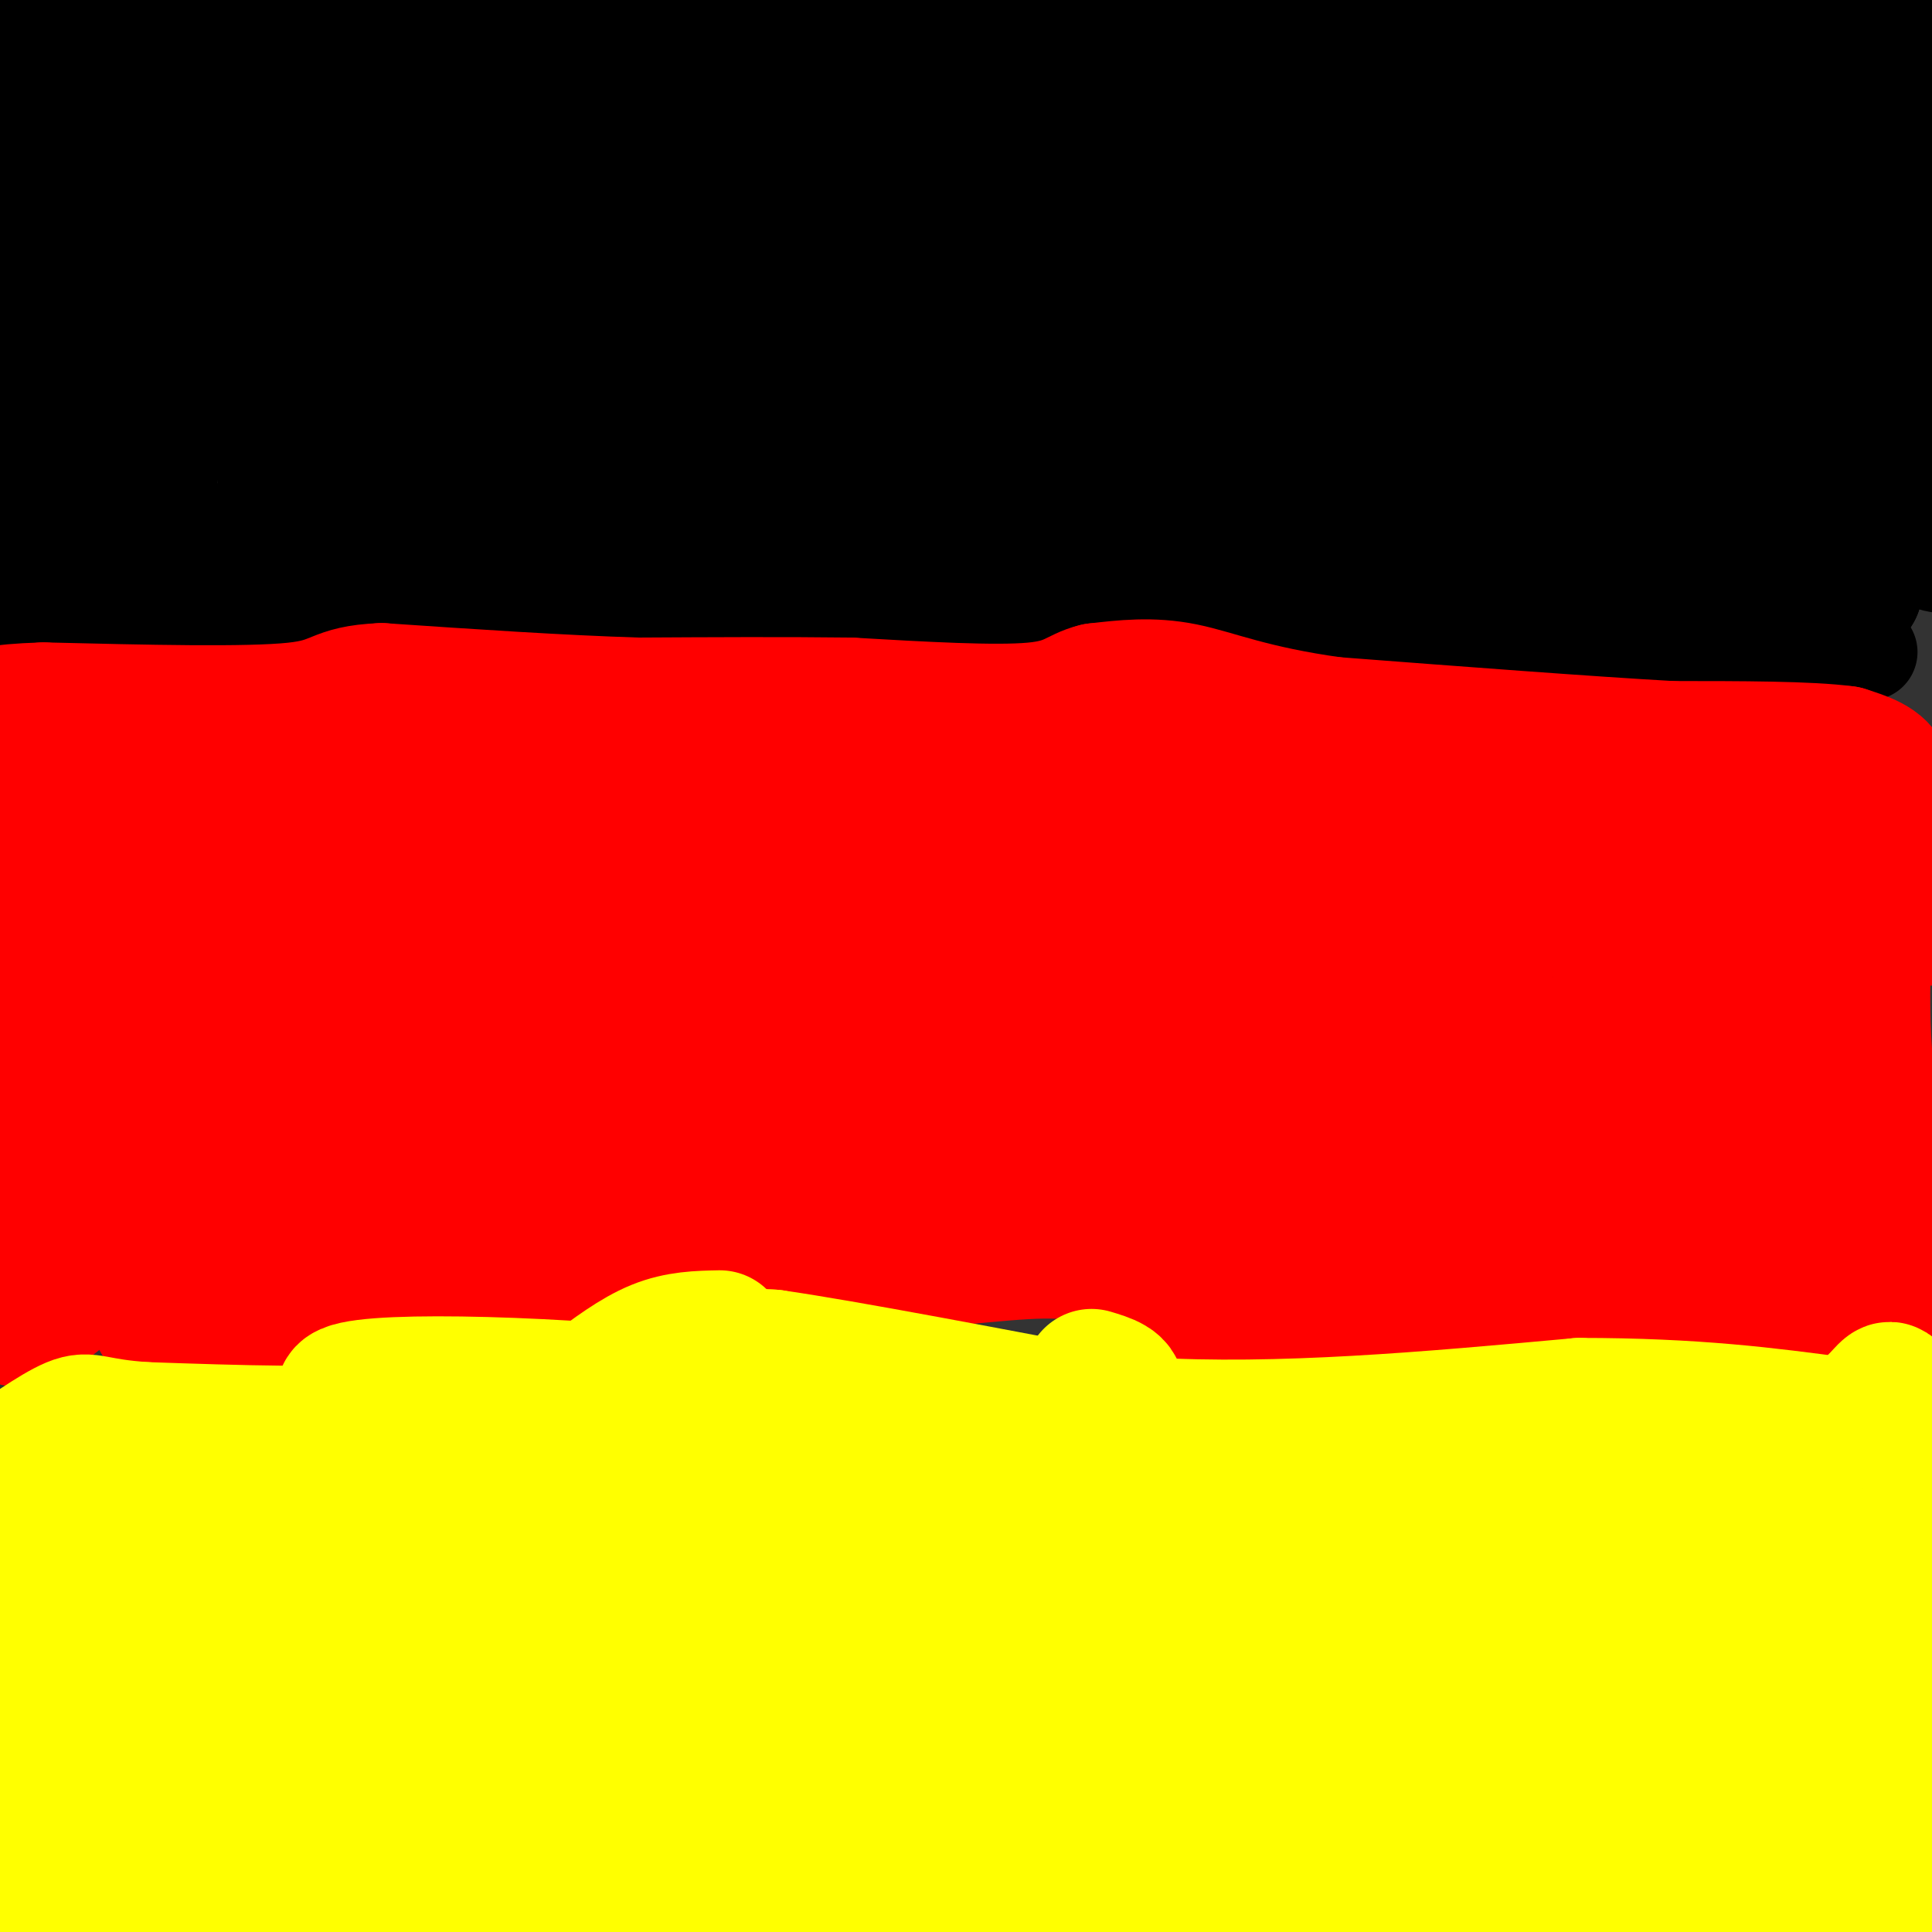 <svg viewBox='0 0 400 400' version='1.1' xmlns='http://www.w3.org/2000/svg' xmlns:xlink='http://www.w3.org/1999/xlink'><rect x="0" y="0" width="400" height="400" fill="#333333" stroke="none"/><g fill='none' stroke='#000000' stroke-width='20' stroke-linecap='round' stroke-linejoin='round'><path d='M387,135c-11.083,2.417 -22.167,4.833 -36,4c-13.833,-0.833 -30.417,-4.917 -47,-9'/><path d='M304,130c-22.333,-1.500 -54.667,-0.750 -87,0'/><path d='M217,130c-27.631,-1.488 -53.208,-5.208 -65,-4c-11.792,1.208 -9.798,7.345 -11,10c-1.202,2.655 -5.601,1.827 -10,1'/><path d='M131,137c-9.226,-1.274 -27.292,-4.958 -47,-3c-19.708,1.958 -41.060,9.560 -54,12c-12.940,2.440 -17.470,-0.280 -22,-3'/><path d='M8,143c-5.333,-4.333 -7.667,-13.667 -10,-23'/></g>
<g fill='none' stroke='#000000' stroke-width='28' stroke-linecap='round' stroke-linejoin='round'><path d='M381,121c0.000,0.000 3.000,1.000 3,1'/><path d='M384,122c-24.167,1.417 -48.333,2.833 -73,2c-24.667,-0.833 -49.833,-3.917 -75,-7'/><path d='M236,117c-28.810,-0.476 -63.333,1.833 -79,4c-15.667,2.167 -12.476,4.190 -22,5c-9.524,0.810 -31.762,0.405 -54,0'/><path d='M81,126c-16.178,1.378 -29.622,4.822 -43,6c-13.378,1.178 -26.689,0.089 -40,-1'/><path d='M2,124c0.000,0.000 9.000,-3.000 9,-3'/><path d='M387,112c-3.733,-21.289 -7.467,-42.578 -9,-59c-1.533,-16.422 -0.867,-27.978 1,-34c1.867,-6.022 4.933,-6.511 8,-7'/><path d='M387,12c4.667,-2.500 12.333,-5.250 20,-8'/><path d='M405,2c-1.978,-3.111 -3.956,-6.222 -5,7c-1.044,13.222 -1.156,42.778 0,61c1.156,18.222 3.578,25.111 6,32'/><path d='M404,113c-2.149,0.024 -4.298,0.048 -7,-4c-2.702,-4.048 -5.958,-12.167 -7,-14c-1.042,-1.833 0.131,2.619 -7,6c-7.131,3.381 -22.565,5.690 -38,8'/><path d='M345,109c-12.417,1.514 -24.460,1.299 -40,-1c-15.540,-2.299 -34.576,-6.682 -54,-9c-19.424,-2.318 -39.237,-2.570 -49,0c-9.763,2.570 -9.475,7.961 -20,10c-10.525,2.039 -31.864,0.725 -43,1c-11.136,0.275 -12.068,2.137 -13,4'/><path d='M126,114c-1.810,1.719 0.164,4.018 -14,4c-14.164,-0.018 -44.467,-2.351 -61,0c-16.533,2.351 -19.295,9.386 -24,12c-4.705,2.614 -11.352,0.807 -18,-1'/><path d='M9,129c-4.833,-6.333 -7.917,-21.667 -11,-37'/><path d='M2,15c3.022,17.822 6.044,35.644 8,42c1.956,6.356 2.844,1.244 1,-12c-1.844,-13.244 -6.422,-34.622 -11,-56'/><path d='M2,8c8.200,19.178 16.400,38.356 21,56c4.600,17.644 5.600,33.756 4,35c-1.600,1.244 -5.800,-12.378 -10,-26'/><path d='M17,73c-2.819,-9.247 -4.866,-19.365 -7,-13c-2.134,6.365 -4.356,29.211 -4,33c0.356,3.789 3.288,-11.480 11,-16c7.712,-4.520 20.203,1.709 28,6c7.797,4.291 10.898,6.646 14,9'/><path d='M59,92c2.076,3.217 0.265,6.759 0,8c-0.265,1.241 1.018,0.181 -5,5c-6.018,4.819 -19.335,15.519 -25,14c-5.665,-1.519 -3.679,-15.255 -2,-22c1.679,-6.745 3.051,-6.499 3,-7c-0.051,-0.501 -1.526,-1.751 -3,-3'/><path d='M27,87c-7.924,-0.583 -26.235,-0.539 -23,-1c3.235,-0.461 28.016,-1.425 52,0c23.984,1.425 47.170,5.241 58,6c10.830,0.759 9.305,-1.539 9,-4c-0.305,-2.461 0.610,-5.086 -6,-2c-6.610,3.086 -20.746,11.882 -31,16c-10.254,4.118 -16.627,3.559 -23,3'/><path d='M63,105c35.834,-6.410 136.920,-23.936 142,-29c5.080,-5.064 -85.844,2.333 -118,6c-32.156,3.667 -5.542,3.603 20,6c25.542,2.397 50.012,7.256 79,10c28.988,2.744 62.494,3.372 96,4'/><path d='M282,102c15.974,-0.291 7.909,-3.019 -40,-13c-47.909,-9.981 -135.663,-27.216 -138,-28c-2.337,-0.784 80.743,14.883 132,21c51.257,6.117 70.690,2.683 71,-1c0.310,-3.683 -18.505,-7.616 -51,-9c-32.495,-1.384 -78.672,-0.219 -97,1c-18.328,1.219 -8.808,2.491 22,3c30.808,0.509 82.904,0.254 135,0'/><path d='M316,76c37.667,0.000 64.333,0.000 91,0'/><path d='M402,77c-75.863,-2.845 -151.726,-5.690 -139,2c12.726,7.690 114.042,25.917 108,25c-6.042,-0.917 -119.440,-20.976 -152,-30c-32.560,-9.024 15.720,-7.012 64,-5'/><path d='M283,69c21.569,-0.534 43.491,0.631 58,0c14.509,-0.631 21.604,-3.056 32,-5c10.396,-1.944 24.092,-3.405 -12,-3c-36.092,0.405 -121.972,2.678 -149,1c-27.028,-1.678 4.797,-7.305 40,-11c35.203,-3.695 73.786,-5.456 92,-7c18.214,-1.544 16.061,-2.870 -12,-3c-28.061,-0.130 -82.031,0.935 -136,2'/><path d='M196,43c-42.736,3.263 -81.576,10.421 -111,17c-29.424,6.579 -49.430,12.581 -55,13c-5.570,0.419 3.298,-4.743 14,-8c10.702,-3.257 23.240,-4.608 23,-6c-0.240,-1.392 -13.258,-2.823 45,-4c58.258,-1.177 187.791,-2.099 217,-4c29.209,-1.901 -41.905,-4.781 -80,-4c-38.095,0.781 -43.170,5.223 -81,7c-37.830,1.777 -108.415,0.888 -179,0'/><path d='M0,54c80.583,-0.339 161.167,-0.679 188,-2c26.833,-1.321 -0.083,-3.625 -5,-5c-4.917,-1.375 12.167,-1.821 -17,-2c-29.167,-0.179 -104.583,-0.089 -180,0'/><path d='M13,28c52.178,-0.289 104.356,-0.578 124,-2c19.644,-1.422 6.756,-3.978 -22,-5c-28.756,-1.022 -73.378,-0.511 -118,0'/><path d='M10,21c56.000,0.994 112.000,1.988 124,0c12.000,-1.988 -20.000,-6.958 -49,-10c-29.000,-3.042 -55.000,-4.155 -71,-6c-16.000,-1.845 -22.000,-4.423 -28,-7'/><path d='M33,8c40.155,4.190 80.310,8.381 94,9c13.690,0.619 0.917,-2.333 -21,-5c-21.917,-2.667 -52.976,-5.048 -76,-6c-23.024,-0.952 -38.012,-0.476 -53,0'/><path d='M18,5c74.178,0.267 148.356,0.533 196,0c47.644,-0.533 68.756,-1.867 84,-4c15.244,-2.133 24.622,-5.067 34,-8'/><path d='M300,1c-90.136,1.920 -180.271,3.841 -218,3c-37.729,-0.841 -23.051,-4.442 34,0c57.051,4.442 156.475,16.927 161,20c4.525,3.073 -85.850,-3.265 -150,-2c-64.150,1.265 -102.075,10.132 -140,19'/><path d='M18,43c0.000,0.000 404.000,0.000 404,0'/><path d='M383,33c-130.782,-0.146 -261.565,-0.291 -253,0c8.565,0.291 156.477,1.020 206,-1c49.523,-2.020 0.656,-6.789 -28,-10c-28.656,-3.211 -37.100,-4.865 -40,-7c-2.900,-2.135 -0.257,-4.753 5,-8c5.257,-3.247 13.129,-7.124 21,-11'/><path d='M263,1c-22.917,-2.583 -45.833,-5.167 -6,2c39.833,7.167 142.417,24.083 245,41'/><path d='M383,11c-17.917,-0.167 -35.833,-0.333 -32,0c3.833,0.333 29.417,1.167 55,2'/><path d='M403,10c-13.536,-2.970 -27.072,-5.939 -48,-7c-20.928,-1.061 -49.249,-0.212 -72,0c-22.751,0.212 -39.933,-0.212 -62,2c-22.067,2.212 -49.019,7.061 -55,9c-5.981,1.939 9.010,0.970 24,0'/></g>
<g fill='none' stroke='#ff0000' stroke-width='28' stroke-linecap='round' stroke-linejoin='round'><path d='M3,158c0.000,0.000 1.000,27.000 1,27'/><path d='M4,185c0.167,10.833 0.083,24.417 0,38'/><path d='M4,223c-0.500,13.167 -1.750,27.083 -3,41'/><path d='M1,264c-0.571,7.714 -0.500,6.500 0,7c0.500,0.500 1.429,2.714 4,2c2.571,-0.714 6.786,-4.357 11,-8'/><path d='M16,265c5.222,-1.867 12.778,-2.533 16,-1c3.222,1.533 2.111,5.267 1,9'/><path d='M33,273c0.607,0.333 1.625,-3.333 10,-4c8.375,-0.667 24.107,1.667 32,2c7.893,0.333 7.946,-1.333 8,-3'/><path d='M83,268c8.400,-1.267 25.400,-2.933 33,-5c7.600,-2.067 5.800,-4.533 4,-7'/><path d='M120,256c0.933,-1.800 1.267,-2.800 7,-3c5.733,-0.200 16.867,0.400 28,1'/><path d='M155,254c9.167,1.333 18.083,4.167 27,7'/><path d='M182,261c10.689,0.467 23.911,-1.867 34,-2c10.089,-0.133 17.044,1.933 24,4'/><path d='M240,263c6.000,1.833 9.000,4.417 12,7'/><path d='M252,270c2.444,2.067 2.556,3.733 11,4c8.444,0.267 25.222,-0.867 42,-2'/><path d='M305,272c16.833,0.667 37.917,3.333 59,6'/><path d='M364,278c10.679,-0.548 7.875,-4.917 13,-6c5.125,-1.083 18.179,1.119 23,1c4.821,-0.119 1.411,-2.560 -2,-5'/><path d='M398,268c-2.756,-7.756 -8.644,-24.644 -11,-41c-2.356,-16.356 -1.178,-32.178 0,-48'/><path d='M387,179c1.022,-11.244 3.578,-15.356 3,-18c-0.578,-2.644 -4.289,-3.822 -8,-5'/><path d='M382,156c-7.333,-1.000 -21.667,-1.000 -36,-1'/><path d='M346,155c-17.667,-1.000 -43.833,-3.000 -70,-5'/><path d='M276,150c-16.978,-2.333 -24.422,-5.667 -31,-7c-6.578,-1.333 -12.289,-0.667 -18,0'/><path d='M227,143c-4.000,0.933 -5.000,3.267 -13,4c-8.000,0.733 -23.000,-0.133 -38,-1'/><path d='M176,146c-13.667,-0.167 -28.833,-0.083 -44,0'/><path d='M132,146c-16.167,-0.500 -34.583,-1.750 -53,-3'/><path d='M79,143c-9.933,0.422 -8.267,2.978 -18,4c-9.733,1.022 -30.867,0.511 -52,0'/><path d='M9,147c-10.500,0.333 -10.750,1.167 -11,2'/><path d='M176,175c-11.984,-0.083 -23.969,-0.166 -38,4c-14.031,4.166 -30.109,12.582 -49,19c-18.891,6.418 -40.597,10.838 -50,13c-9.403,2.162 -6.504,2.066 -3,0c3.504,-2.066 7.613,-6.103 8,-8c0.387,-1.897 -2.948,-1.653 18,-10c20.948,-8.347 66.178,-25.286 79,-32c12.822,-6.714 -6.765,-3.204 -37,3c-30.235,6.204 -71.117,15.102 -112,24'/><path d='M18,179c22.578,-4.822 45.156,-9.644 50,-12c4.844,-2.356 -8.044,-2.244 -23,0c-14.956,2.244 -31.978,6.622 -49,11'/><path d='M9,177c47.798,-14.591 95.596,-29.182 89,-18c-6.596,11.182 -67.585,48.137 -91,61c-23.415,12.863 -9.256,1.633 3,-7c12.256,-8.633 22.607,-14.671 38,-20c15.393,-5.329 35.826,-9.951 42,-12c6.174,-2.049 -1.913,-1.524 -10,-1'/><path d='M80,180c-8.032,8.479 -23.111,30.176 -38,45c-14.889,14.824 -29.586,22.776 -35,25c-5.414,2.224 -1.544,-1.280 3,-5c4.544,-3.720 9.762,-7.655 30,-15c20.238,-7.345 55.497,-18.098 59,-16c3.503,2.098 -24.748,17.049 -53,32'/><path d='M46,246c-17.551,10.551 -34.929,20.929 -41,22c-6.071,1.071 -0.835,-7.165 4,-13c4.835,-5.835 9.268,-9.268 18,-14c8.732,-4.732 21.764,-10.763 36,-16c14.236,-5.237 29.677,-9.679 35,-10c5.323,-0.321 0.530,3.481 -1,7c-1.530,3.519 0.203,6.755 -18,14c-18.203,7.245 -56.344,18.499 -69,22c-12.656,3.501 0.172,-0.749 13,-5'/><path d='M23,253c25.721,-5.877 83.522,-18.069 107,-24c23.478,-5.931 12.633,-5.600 -16,1c-28.633,6.600 -75.055,19.469 -90,25c-14.945,5.531 1.587,3.723 32,-1c30.413,-4.723 74.706,-12.362 119,-20'/><path d='M175,234c29.179,-3.095 42.625,-0.833 20,0c-22.625,0.833 -81.321,0.238 -74,0c7.321,-0.238 80.661,-0.119 154,0'/><path d='M275,234c9.026,-1.790 -45.410,-6.265 -69,-8c-23.590,-1.735 -16.333,-0.729 -17,0c-0.667,0.729 -9.259,1.182 -2,4c7.259,2.818 30.368,8.003 47,10c16.632,1.997 26.785,0.807 49,3c22.215,2.193 56.490,7.769 49,10c-7.490,2.231 -56.745,1.115 -106,0'/><path d='M226,253c-20.083,-0.690 -17.292,-2.417 -3,0c14.292,2.417 40.083,8.976 75,12c34.917,3.024 78.958,2.512 123,2'/><path d='M357,257c-42.692,-6.483 -85.384,-12.967 -71,-15c14.384,-2.033 85.845,0.383 116,0c30.155,-0.383 19.003,-3.565 -17,-5c-36.003,-1.435 -96.858,-1.124 -118,-1c-21.142,0.124 -2.571,0.062 16,0'/><path d='M283,236c23.399,-3.625 73.895,-12.689 89,-17c15.105,-4.311 -5.182,-3.869 -19,-5c-13.818,-1.131 -21.167,-3.833 -64,-5c-42.833,-1.167 -121.151,-0.797 -152,-2c-30.849,-1.203 -14.229,-3.978 28,-5c42.229,-1.022 110.065,-0.292 133,-1c22.935,-0.708 0.967,-2.854 -21,-5'/><path d='M277,196c-20.242,-5.062 -60.347,-15.215 -128,-20c-67.653,-4.785 -162.856,-4.200 -127,-4c35.856,0.200 202.769,0.015 263,1c60.231,0.985 13.780,3.138 -53,4c-66.780,0.862 -153.890,0.431 -241,0'/><path d='M12,177c92.981,1.344 185.962,2.689 201,3c15.038,0.311 -47.866,-0.411 -70,0c-22.134,0.411 -3.498,1.957 20,0c23.498,-1.957 51.856,-7.416 67,-11c15.144,-3.584 17.072,-5.292 19,-7'/><path d='M249,162c-6.587,-2.781 -32.553,-6.234 -37,-5c-4.447,1.234 12.626,7.154 19,10c6.374,2.846 2.049,2.619 21,3c18.951,0.381 61.179,1.372 85,0c23.821,-1.372 29.235,-5.106 23,-4c-6.235,1.106 -24.117,7.053 -42,13'/><path d='M318,179c-9.643,2.148 -12.750,1.019 -11,2c1.750,0.981 8.356,4.072 14,6c5.644,1.928 10.327,2.694 25,3c14.673,0.306 39.337,0.153 64,0'/><path d='M393,186c-31.667,0.500 -63.333,1.000 -75,1c-11.667,0.000 -3.333,-0.500 5,-1'/></g>
<g fill='none' stroke='#ffff00' stroke-width='28' stroke-linecap='round' stroke-linejoin='round'><path d='M149,277c-4.250,0.083 -8.500,0.167 -13,2c-4.500,1.833 -9.250,5.417 -14,9'/><path d='M122,288c-8.667,2.833 -23.333,5.417 -38,8'/><path d='M84,296c-15.333,1.333 -34.667,0.667 -54,0'/><path d='M30,296c-10.978,-0.711 -11.422,-2.489 -15,-1c-3.578,1.489 -10.289,6.244 -17,11'/><path d='M1,345c3.333,8.667 6.667,17.333 8,25c1.333,7.667 0.667,14.333 0,21'/><path d='M9,391c-2.500,-3.333 -8.750,-22.167 -15,-41'/><path d='M1,332c1.345,6.107 2.690,12.214 3,7c0.310,-5.214 -0.417,-21.750 3,-17c3.417,4.750 10.976,30.786 14,44c3.024,13.214 1.512,13.607 0,14'/><path d='M21,380c-5.511,5.733 -19.289,13.067 -6,16c13.289,2.933 53.644,1.467 94,0'/><path d='M109,396c36.222,-0.044 79.778,-0.156 112,2c32.222,2.156 53.111,6.578 74,11'/><path d='M340,404c15.417,-5.417 30.833,-10.833 44,-13c13.167,-2.167 24.083,-1.083 35,0'/><path d='M391,390c-65.181,-0.574 -130.362,-1.149 -149,0c-18.638,1.149 9.268,4.021 19,6c9.732,1.979 1.289,3.067 22,1c20.711,-2.067 70.576,-7.287 94,-10c23.424,-2.713 20.407,-2.918 -12,-3c-32.407,-0.082 -94.203,-0.041 -156,0'/><path d='M209,384c-57.078,-0.133 -121.771,-0.465 -154,0c-32.229,0.465 -31.992,1.727 41,3c72.992,1.273 218.740,2.558 246,-2c27.260,-4.558 -63.969,-14.958 -111,-20c-47.031,-5.042 -49.866,-4.726 -83,-5c-33.134,-0.274 -96.567,-1.137 -160,-2'/><path d='M13,364c2.518,1.345 5.036,2.690 61,4c55.964,1.310 165.375,2.583 191,0c25.625,-2.583 -32.536,-9.024 -93,-12c-60.464,-2.976 -123.232,-2.488 -186,-2'/><path d='M30,354c39.044,0.778 78.089,1.556 90,0c11.911,-1.556 -3.311,-5.444 -30,-7c-26.689,-1.556 -64.844,-0.778 -103,0'/><path d='M19,342c18.809,-4.420 37.617,-8.839 57,-10c19.383,-1.161 39.339,0.938 47,0c7.661,-0.938 3.025,-4.911 -22,-6c-25.025,-1.089 -70.440,0.708 -87,0c-16.560,-0.708 -4.266,-3.921 21,-8c25.266,-4.079 63.505,-9.022 74,-12c10.495,-2.978 -6.752,-3.989 -24,-5'/><path d='M85,301c-14.295,-1.004 -38.033,-1.014 -51,0c-12.967,1.014 -15.162,3.054 -19,5c-3.838,1.946 -9.317,3.800 16,5c25.317,1.200 81.432,1.746 101,1c19.568,-0.746 2.591,-2.785 -2,-5c-4.591,-2.215 3.205,-4.608 11,-7'/><path d='M141,300c3.714,-1.810 7.500,-2.833 9,-6c1.500,-3.167 0.714,-8.476 2,-11c1.286,-2.524 4.643,-2.262 8,-2'/><path d='M160,281c14.167,2.000 45.583,8.000 77,14'/><path d='M237,295c27.833,1.667 58.917,-1.167 90,-4'/><path d='M327,291c24.000,0.000 39.000,2.000 54,4'/><path d='M381,295c10.786,-3.571 10.750,-14.500 11,0c0.250,14.500 0.786,54.429 0,72c-0.786,17.571 -2.893,12.786 -5,8'/><path d='M387,375c-2.340,2.083 -5.689,3.289 -10,3c-4.311,-0.289 -9.583,-2.074 -14,-7c-4.417,-4.926 -7.979,-12.994 -5,-16c2.979,-3.006 12.500,-0.950 13,-1c0.500,-0.050 -8.019,-2.206 -28,0c-19.981,2.206 -51.423,8.773 -58,11c-6.577,2.227 11.712,0.113 30,-2'/><path d='M315,363c14.621,0.193 36.172,1.677 49,0c12.828,-1.677 16.931,-6.514 -49,-10c-65.931,-3.486 -201.897,-5.620 -220,0c-18.103,5.620 81.656,18.993 127,25c45.344,6.007 36.275,4.648 55,5c18.725,0.352 65.246,2.414 66,-1c0.754,-3.414 -44.259,-12.304 -90,-21c-45.741,-8.696 -92.212,-17.199 -117,-21c-24.788,-3.801 -27.894,-2.901 -31,-2'/><path d='M105,338c3.048,1.654 26.167,6.789 54,11c27.833,4.211 60.378,7.498 91,10c30.622,2.502 59.321,4.218 79,5c19.679,0.782 30.340,0.629 28,-2c-2.340,-2.629 -17.680,-7.733 -38,-14c-20.320,-6.267 -45.619,-13.696 -87,-17c-41.381,-3.304 -98.844,-2.484 -117,-1c-18.156,1.484 2.997,3.630 28,5c25.003,1.370 53.858,1.963 76,0c22.142,-1.963 37.571,-6.481 53,-11'/><path d='M272,324c-0.216,-4.890 -27.256,-11.614 -51,-18c-23.744,-6.386 -44.191,-12.435 -74,-16c-29.809,-3.565 -68.980,-4.646 -75,-2c-6.020,2.646 21.110,9.020 55,15c33.890,5.980 74.540,11.566 76,12c1.460,0.434 -36.270,-4.283 -74,-9'/><path d='M129,306c0.759,0.778 39.656,7.222 77,10c37.344,2.778 73.135,1.889 88,0c14.865,-1.889 8.804,-4.777 -14,-7c-22.804,-2.223 -62.349,-3.781 -73,-3c-10.651,0.781 7.594,3.903 44,5c36.406,1.097 90.973,0.171 109,-1c18.027,-1.171 -0.487,-2.585 -19,-4'/><path d='M341,306c-10.913,-1.247 -28.695,-2.365 -43,-2c-14.305,0.365 -25.133,2.211 -28,4c-2.867,1.789 2.228,3.520 8,5c5.772,1.480 12.221,2.709 36,5c23.779,2.291 64.890,5.646 106,9'/><path d='M389,328c-16.372,0.659 -32.743,1.318 -54,-1c-21.257,-2.318 -47.399,-7.614 -32,-7c15.399,0.614 72.339,7.139 91,11c18.661,3.861 -0.955,5.057 -10,6c-9.045,0.943 -7.517,1.634 -19,2c-11.483,0.366 -35.976,0.406 -57,0c-21.024,-0.406 -38.578,-1.259 -51,-4c-12.422,-2.741 -19.711,-7.371 -27,-12'/><path d='M230,323c-6.298,-6.167 -8.542,-15.583 -7,-22c1.542,-6.417 6.869,-9.833 8,-12c1.131,-2.167 -1.935,-3.083 -5,-4'/></g>
</svg>